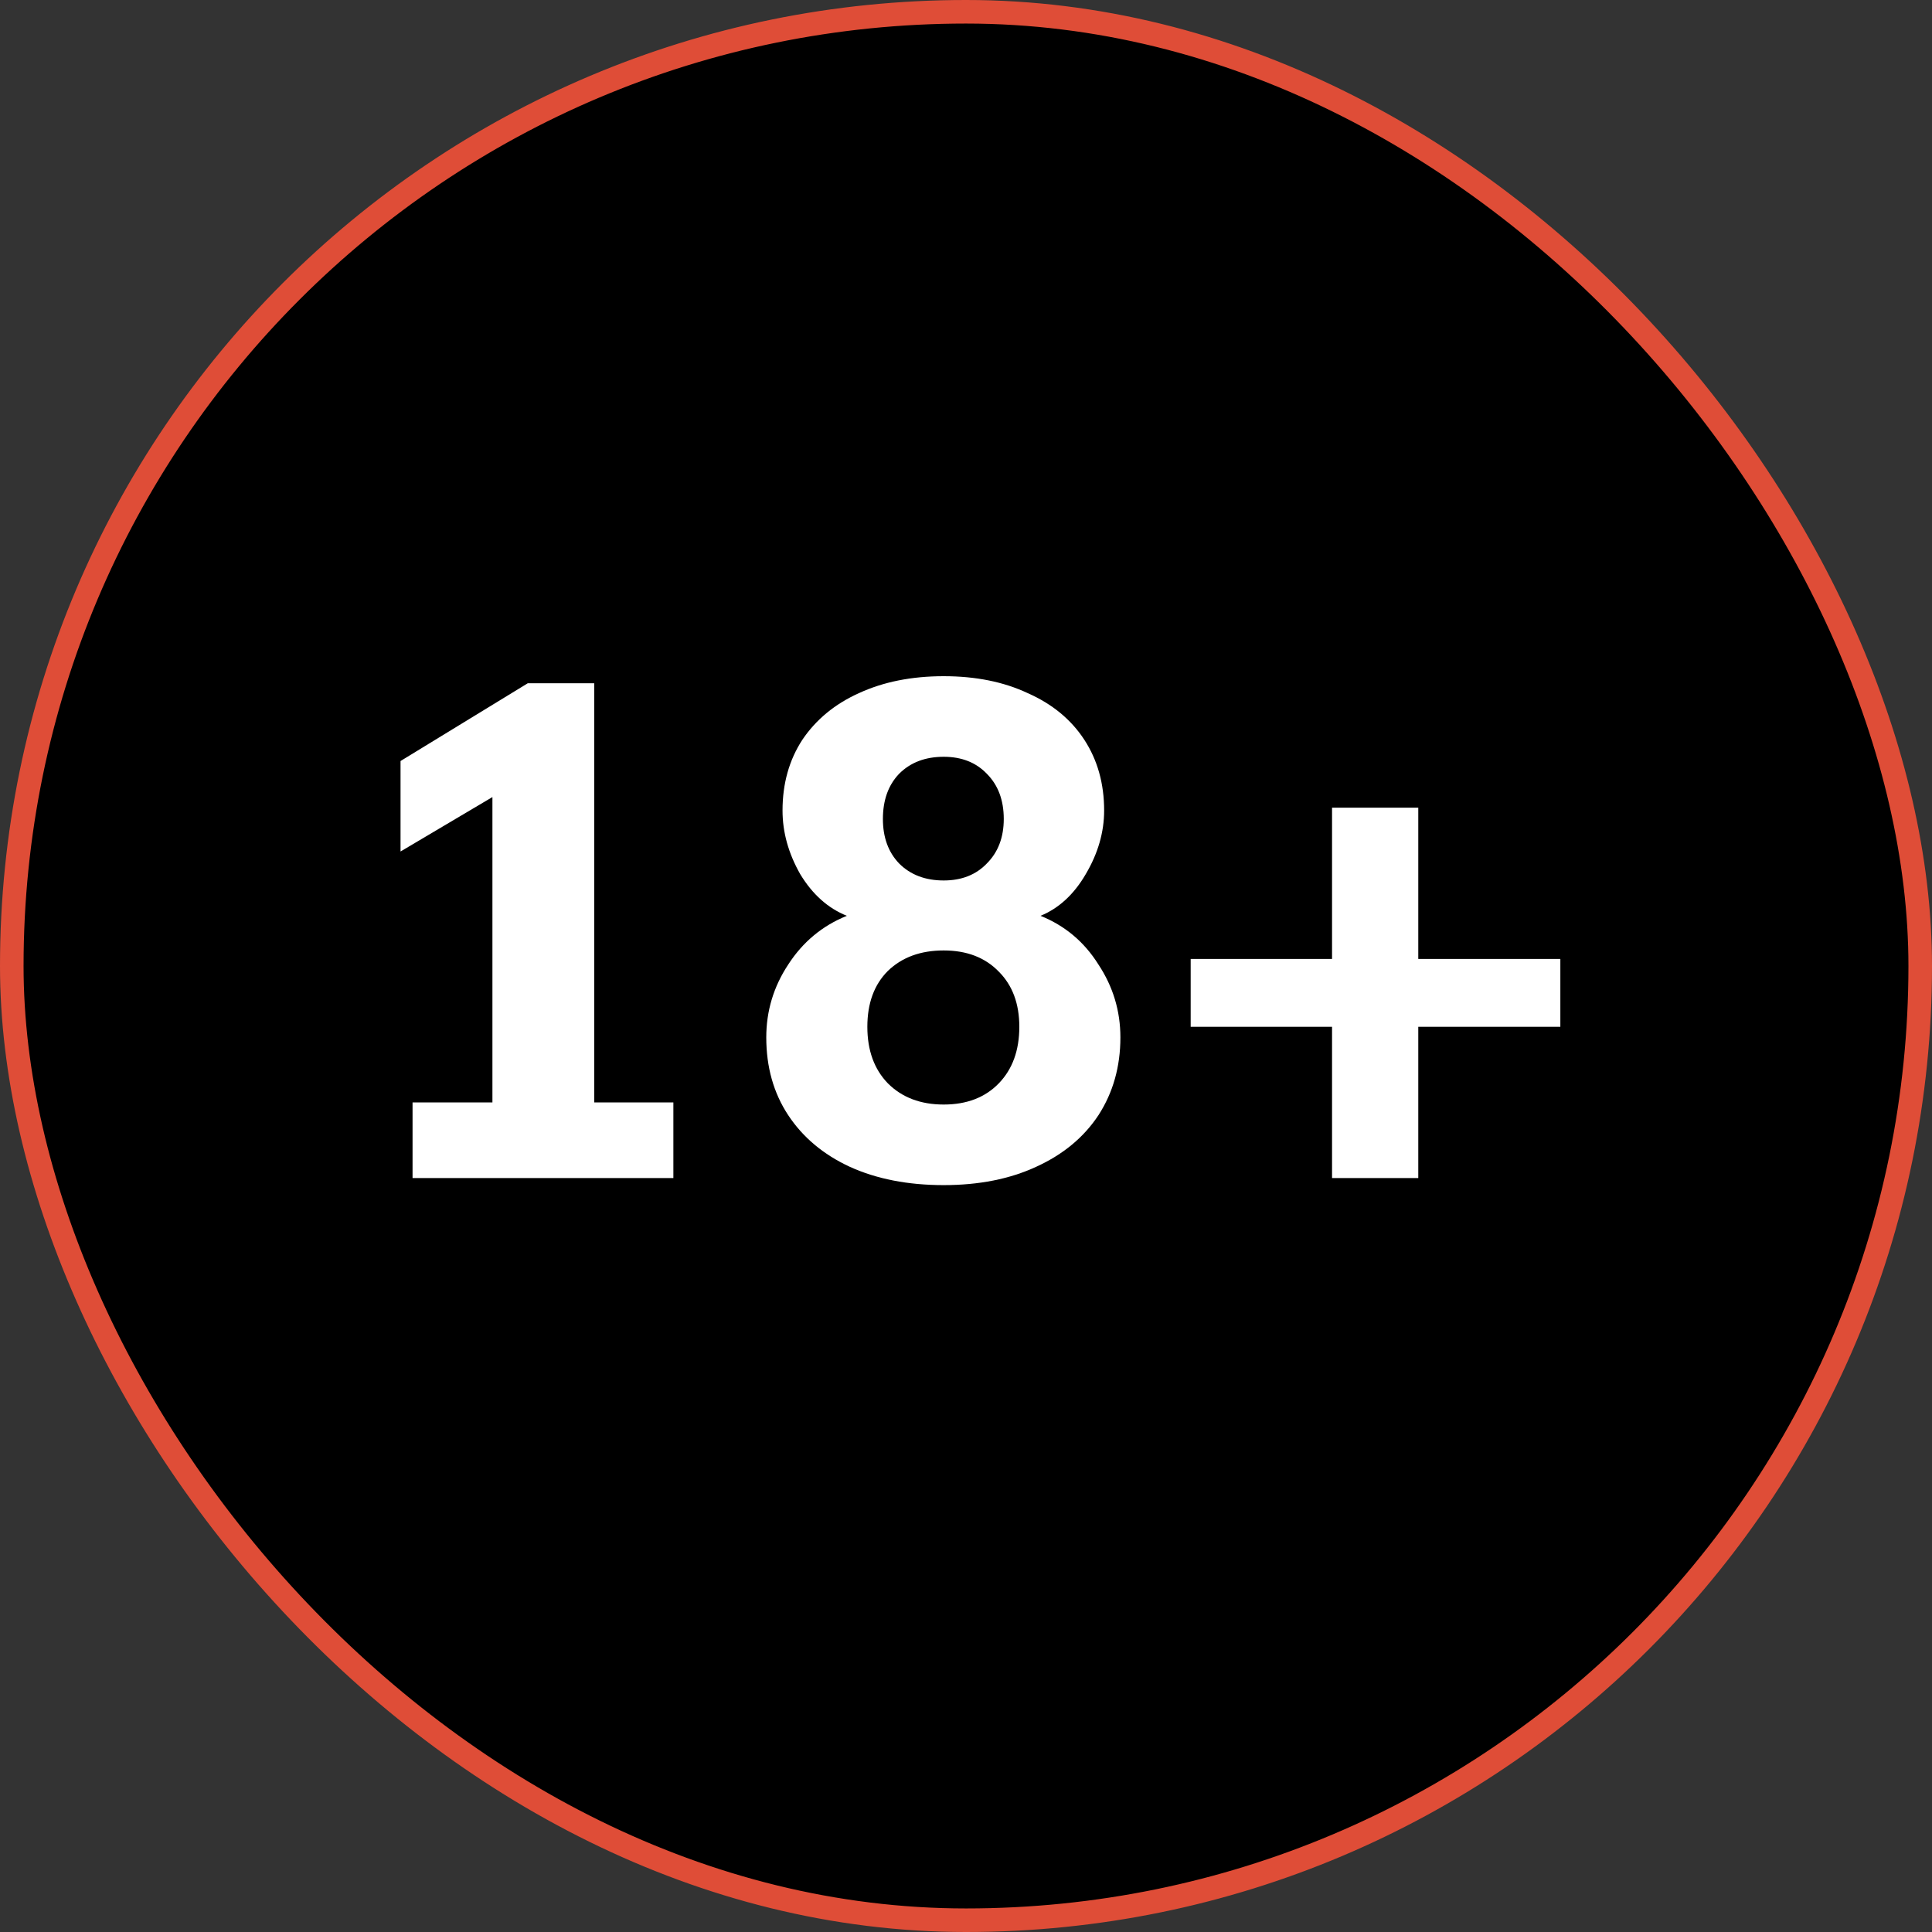 <svg xmlns="http://www.w3.org/2000/svg" width="82" height="82" viewBox="0 0 82 82" fill="none"><rect x="0" y="0" width="82" height="82" fill="#333333" stroke="none"/><rect x="0.5" y="0.5" width="81" height="81" rx="40.5" fill="black"></rect><rect x="0.5" y="0.5" width="81" height="81" rx="40.5" stroke="#DF4D37"></rect><path d="M17.51 46.79H20.9V33.83L17 36.14V32.3L22.4 29H25.22V46.79H28.58V50H17.51V46.79ZM40.053 50.3C38.533 50.3 37.203 50.04 36.063 49.52C34.943 49 34.073 48.27 33.453 47.33C32.833 46.39 32.523 45.29 32.523 44.03C32.523 42.91 32.833 41.88 33.453 40.94C34.073 39.98 34.903 39.29 35.943 38.87C35.143 38.55 34.483 37.96 33.963 37.1C33.463 36.22 33.213 35.32 33.213 34.4C33.213 33.26 33.493 32.26 34.053 31.4C34.633 30.54 35.433 29.88 36.453 29.42C37.493 28.94 38.693 28.7 40.053 28.7C41.413 28.7 42.603 28.94 43.623 29.42C44.663 29.88 45.463 30.54 46.023 31.4C46.583 32.26 46.863 33.26 46.863 34.4C46.863 35.32 46.603 36.22 46.083 37.1C45.583 37.96 44.943 38.55 44.163 38.87C45.203 39.29 46.023 39.98 46.623 40.94C47.243 41.88 47.553 42.91 47.553 44.03C47.553 45.27 47.243 46.37 46.623 47.33C46.003 48.27 45.123 49 43.983 49.52C42.863 50.04 41.553 50.3 40.053 50.3ZM40.053 37.37C40.813 37.37 41.423 37.13 41.883 36.65C42.363 36.17 42.603 35.54 42.603 34.76C42.603 33.96 42.363 33.32 41.883 32.84C41.423 32.36 40.813 32.12 40.053 32.12C39.273 32.12 38.643 32.36 38.163 32.84C37.703 33.32 37.473 33.96 37.473 34.76C37.473 35.54 37.703 36.17 38.163 36.65C38.643 37.13 39.273 37.37 40.053 37.37ZM40.053 46.88C41.033 46.88 41.813 46.58 42.393 45.98C42.973 45.38 43.263 44.58 43.263 43.58C43.263 42.6 42.973 41.82 42.393 41.24C41.813 40.64 41.033 40.34 40.053 40.34C39.073 40.34 38.283 40.63 37.683 41.21C37.103 41.79 36.813 42.58 36.813 43.58C36.813 44.58 37.103 45.38 37.683 45.98C38.283 46.58 39.073 46.88 40.053 46.88ZM56.536 43.58H50.536V40.7H56.536V34.28H60.196V40.7H66.226V43.58H60.196V50H56.536V43.58Z" fill="white"></path></svg>